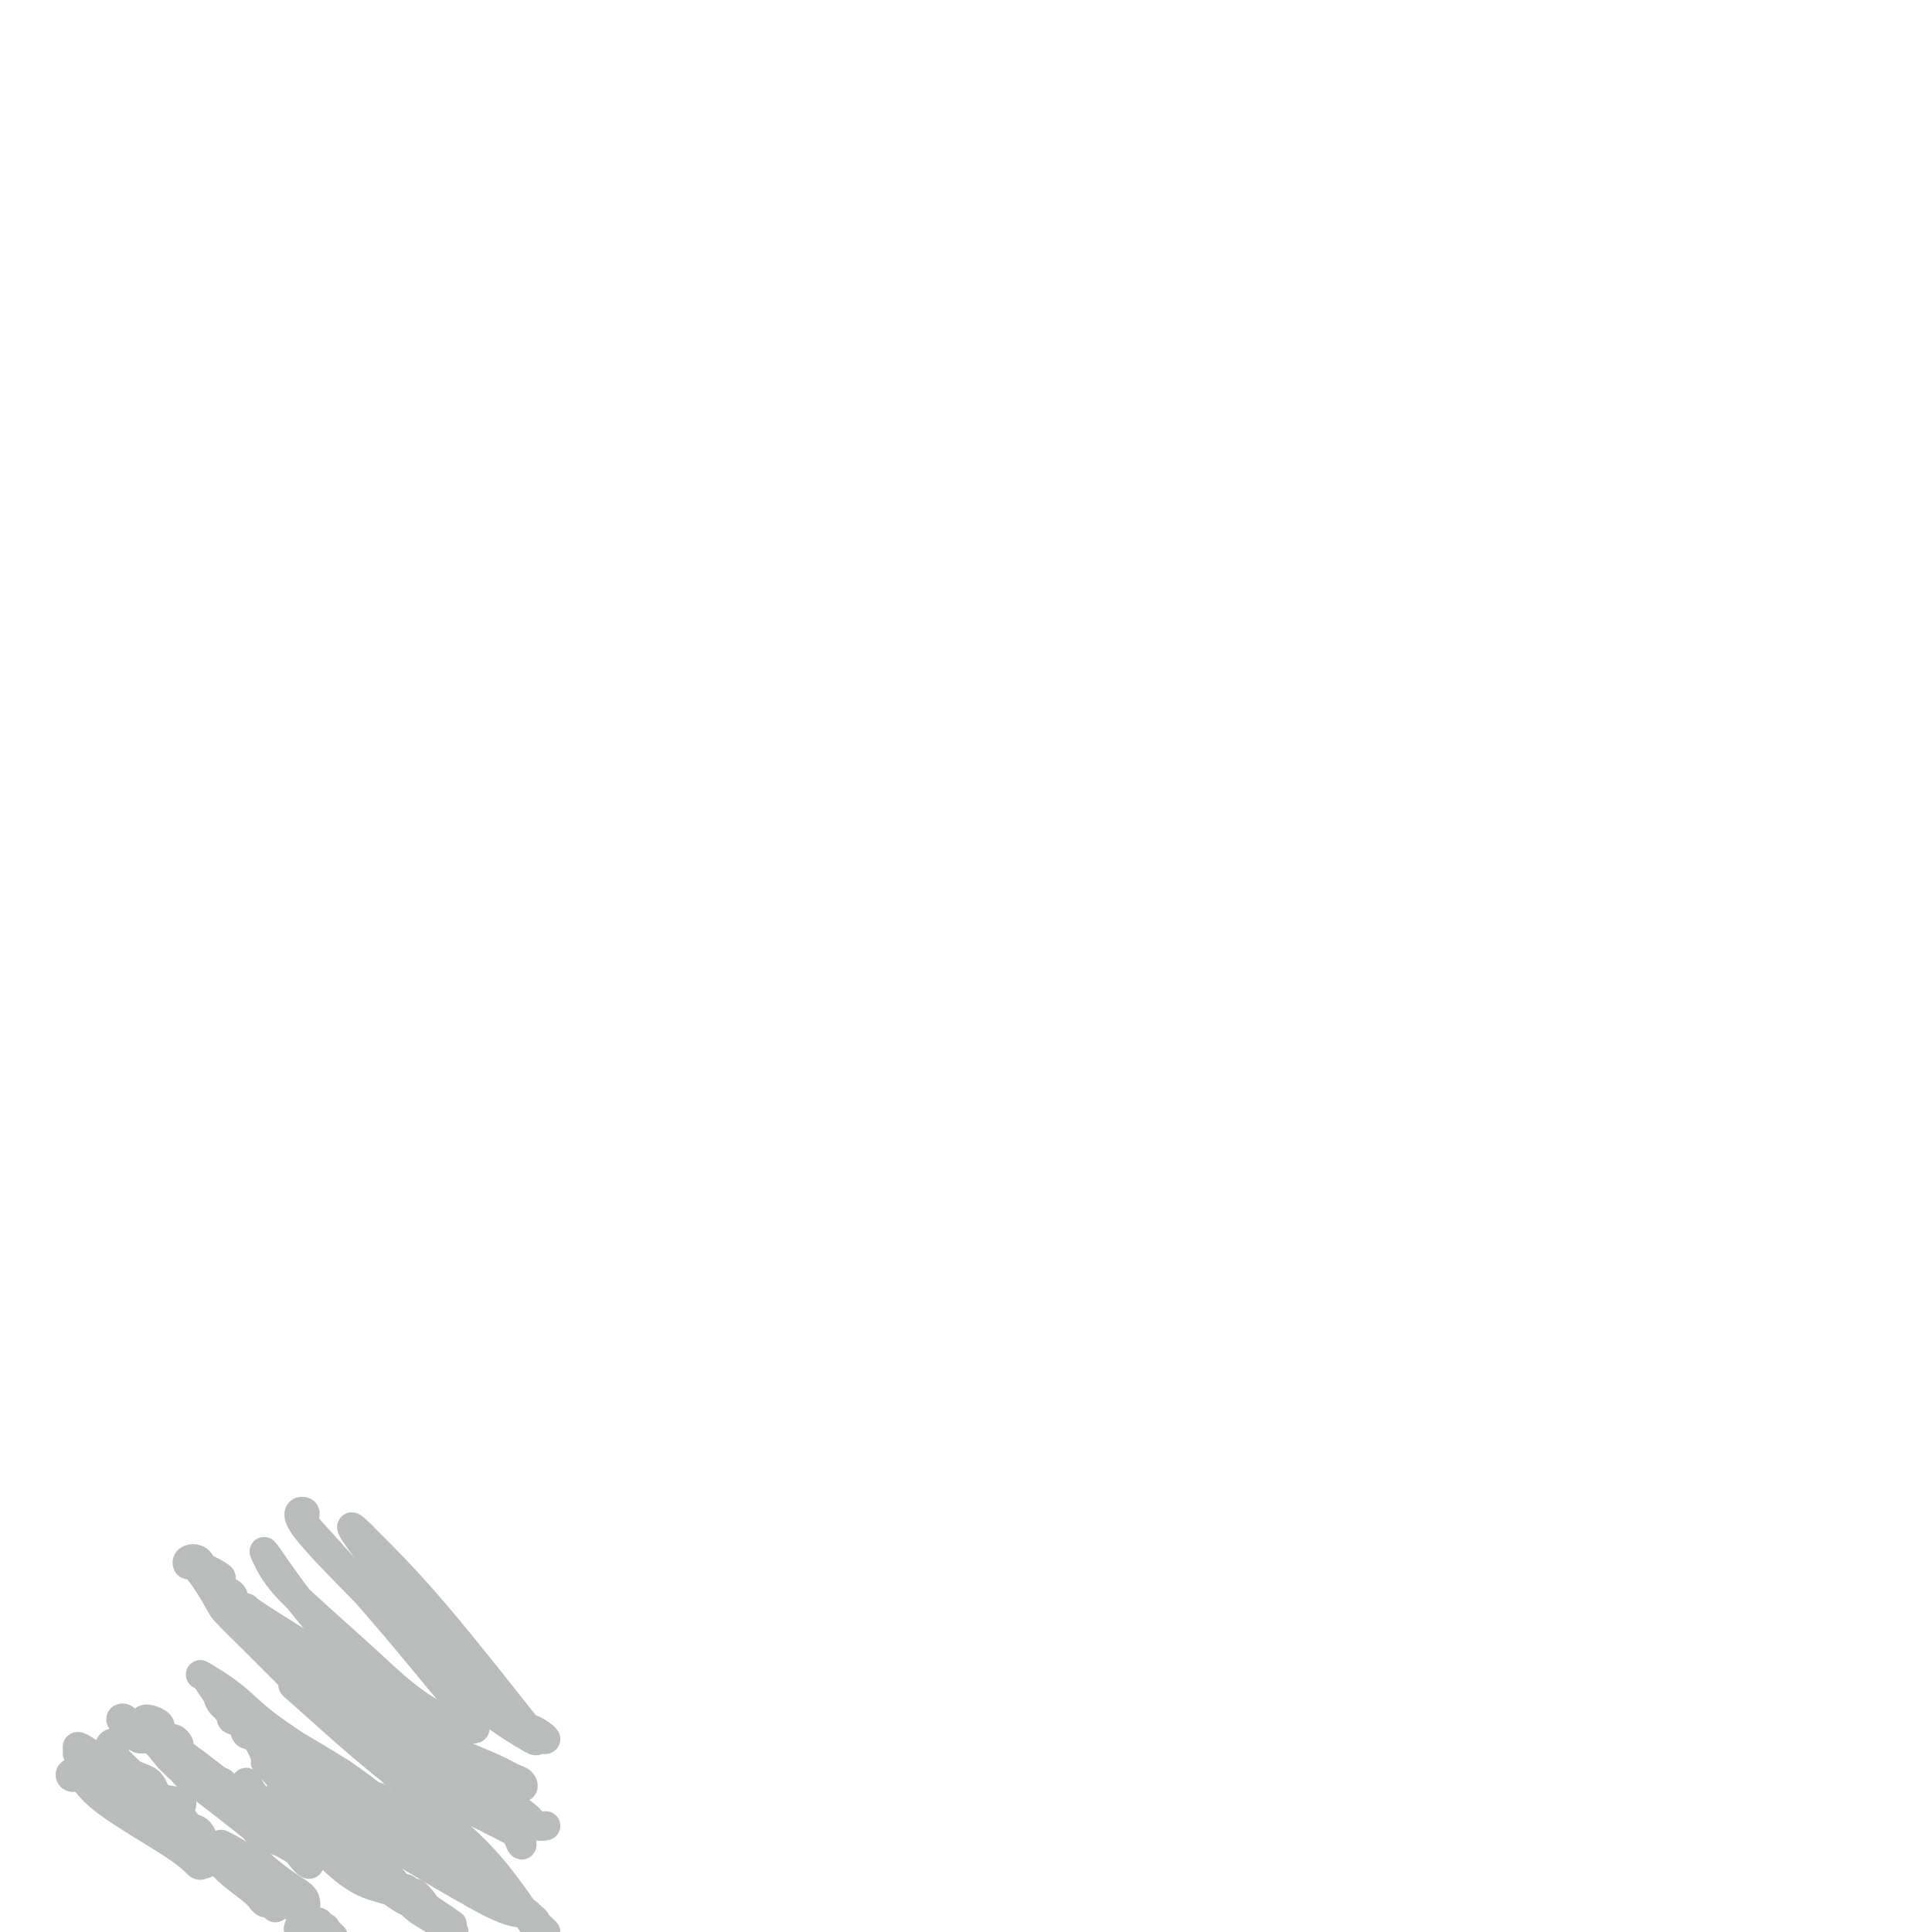<svg viewBox='0 0 400 400' version='1.1' xmlns='http://www.w3.org/2000/svg' xmlns:xlink='http://www.w3.org/1999/xlink'><g fill='none' stroke='#BABBBB' stroke-width='6' stroke-linecap='round' stroke-linejoin='round'><path d='M24,361c-0.332,-0.115 -0.663,-0.231 -1,0c-0.337,0.231 -0.678,0.807 0,2c0.678,1.193 2.377,3.003 4,4c1.623,0.997 3.170,1.183 4,2c0.830,0.817 0.943,2.266 2,3c1.057,0.734 3.058,0.755 4,1c0.942,0.245 0.826,0.716 0,1c-0.826,0.284 -2.361,0.381 -3,0c-0.639,-0.381 -0.382,-1.240 -1,-2c-0.618,-0.760 -2.113,-1.420 -3,-2c-0.887,-0.580 -1.168,-1.079 -2,-2c-0.832,-0.921 -2.215,-2.263 -3,-3c-0.785,-0.737 -0.972,-0.869 -1,-1c-0.028,-0.131 0.105,-0.261 0,0c-0.105,0.261 -0.446,0.914 0,2c0.446,1.086 1.679,2.604 4,5c2.321,2.396 5.730,5.668 8,7c2.270,1.332 3.400,0.723 4,1c0.600,0.277 0.670,1.441 1,2c0.330,0.559 0.921,0.513 1,0c0.079,-0.513 -0.355,-1.494 -1,-2c-0.645,-0.506 -1.503,-0.538 -2,-1c-0.497,-0.462 -0.634,-1.355 -3,-3c-2.366,-1.645 -6.962,-4.041 -10,-6c-3.038,-1.959 -4.519,-3.479 -6,-5'/><path d='M20,364c-4.308,-3.144 -4.078,-2.505 -4,-2c0.078,0.505 0.004,0.876 0,1c-0.004,0.124 0.061,-0.001 1,1c0.939,1.001 2.750,3.126 4,5c1.250,1.874 1.937,3.498 3,4c1.063,0.502 2.502,-0.116 4,0c1.498,0.116 3.055,0.968 4,2c0.945,1.032 1.279,2.246 2,3c0.721,0.754 1.828,1.048 2,1c0.172,-0.048 -0.593,-0.439 -2,-1c-1.407,-0.561 -3.457,-1.292 -6,-3c-2.543,-1.708 -5.579,-4.394 -8,-6c-2.421,-1.606 -4.226,-2.131 -5,-2c-0.774,0.131 -0.516,0.918 0,1c0.516,0.082 1.290,-0.542 2,0c0.710,0.542 1.357,2.251 5,5c3.643,2.749 10.281,6.539 14,9c3.719,2.461 4.518,3.594 5,4c0.482,0.406 0.646,0.087 1,0c0.354,-0.087 0.899,0.059 0,-1c-0.899,-1.059 -3.242,-3.324 -5,-5c-1.758,-1.676 -2.931,-2.765 -3,-3c-0.069,-0.235 0.965,0.382 2,1'/><path d='M36,378c-0.732,-0.866 -0.063,0.968 1,2c1.063,1.032 2.521,1.261 4,2c1.479,0.739 2.978,1.987 4,3c1.022,1.013 1.566,1.793 3,3c1.434,1.207 3.758,2.843 5,4c1.242,1.157 1.402,1.835 2,2c0.598,0.165 1.633,-0.182 2,0c0.367,0.182 0.067,0.892 0,1c-0.067,0.108 0.101,-0.388 0,-1c-0.101,-0.612 -0.470,-1.341 -2,-3c-1.530,-1.659 -4.219,-4.249 -6,-6c-1.781,-1.751 -2.654,-2.665 -3,-3c-0.346,-0.335 -0.167,-0.093 0,0c0.167,0.093 0.321,0.037 2,1c1.679,0.963 4.884,2.947 6,4c1.116,1.053 0.144,1.177 1,2c0.856,0.823 3.541,2.347 5,3c1.459,0.653 1.693,0.434 2,1c0.307,0.566 0.689,1.915 1,2c0.311,0.085 0.552,-1.094 0,-2c-0.552,-0.906 -1.897,-1.538 -4,-3c-2.103,-1.462 -4.966,-3.755 -6,-5c-1.034,-1.245 -0.241,-1.441 0,-1c0.241,0.441 -0.069,1.520 0,2c0.069,0.480 0.519,0.360 2,2c1.481,1.640 3.995,5.040 6,7c2.005,1.960 3.503,2.480 5,3'/><path d='M66,398c2.667,2.667 2.833,2.833 3,3'/><path d='M67,399c0.338,0.080 0.676,0.159 0,0c-0.676,-0.159 -2.367,-0.558 -3,-1c-0.633,-0.442 -0.209,-0.927 0,-1c0.209,-0.073 0.203,0.265 1,1c0.797,0.735 2.399,1.868 4,3'/><path d='M64,399c0.222,0.022 0.444,0.044 0,0c-0.444,-0.044 -1.556,-0.156 -2,0c-0.444,0.156 -0.222,0.578 0,1'/><path d='M37,361c0.061,0.109 0.122,0.218 0,0c-0.122,-0.218 -0.425,-0.761 -1,-1c-0.575,-0.239 -1.420,-0.172 -2,0c-0.580,0.172 -0.894,0.449 -1,0c-0.106,-0.449 -0.005,-1.623 0,-2c0.005,-0.377 -0.087,0.044 0,0c0.087,-0.044 0.352,-0.553 0,-1c-0.352,-0.447 -1.321,-0.831 -2,-1c-0.679,-0.169 -1.067,-0.122 -1,0c0.067,0.122 0.588,0.320 1,1c0.412,0.680 0.715,1.843 2,3c1.285,1.157 3.551,2.310 6,4c2.449,1.690 5.082,3.919 8,6c2.918,2.081 6.122,4.014 8,5c1.878,0.986 2.429,1.027 3,1c0.571,-0.027 1.161,-0.120 1,0c-0.161,0.120 -1.072,0.454 -2,0c-0.928,-0.454 -1.871,-1.695 -4,-3c-2.129,-1.305 -5.443,-2.673 -9,-5c-3.557,-2.327 -7.355,-5.613 -10,-7c-2.645,-1.387 -4.135,-0.873 -5,-1c-0.865,-0.127 -1.104,-0.893 -1,-1c0.104,-0.107 0.552,0.447 1,1'/><path d='M29,360c-4.174,-2.623 -0.108,-1.181 2,0c2.108,1.181 2.257,2.102 4,4c1.743,1.898 5.081,4.774 8,7c2.919,2.226 5.420,3.801 7,5c1.580,1.199 2.241,2.023 3,3c0.759,0.977 1.617,2.108 2,2c0.383,-0.108 0.290,-1.454 0,-2c-0.290,-0.546 -0.776,-0.293 -2,-1c-1.224,-0.707 -3.187,-2.374 -6,-5c-2.813,-2.626 -6.478,-6.213 -10,-9c-3.522,-2.787 -6.903,-4.776 -9,-6c-2.097,-1.224 -2.911,-1.682 -3,-2c-0.089,-0.318 0.545,-0.495 1,0c0.455,0.495 0.729,1.663 1,2c0.271,0.337 0.538,-0.157 1,0c0.462,0.157 1.119,0.964 2,1c0.881,0.036 1.987,-0.700 3,0c1.013,0.700 1.932,2.836 4,5c2.068,2.164 5.285,4.355 7,5c1.715,0.645 1.929,-0.258 2,0c0.071,0.258 -0.001,1.676 0,2c0.001,0.324 0.073,-0.448 0,-1c-0.073,-0.552 -0.292,-0.885 -1,-1c-0.708,-0.115 -1.905,-0.011 -3,-1c-1.095,-0.989 -2.089,-3.072 -3,-4c-0.911,-0.928 -1.739,-0.702 -2,0c-0.261,0.702 0.045,1.881 1,3c0.955,1.119 2.559,2.177 5,4c2.441,1.823 5.721,4.412 9,7'/><path d='M52,378c3.836,3.503 3.927,2.759 5,3c1.073,0.241 3.129,1.466 4,2c0.871,0.534 0.556,0.376 1,1c0.444,0.624 1.646,2.029 2,2c0.354,-0.029 -0.142,-1.491 -1,-3c-0.858,-1.509 -2.079,-3.065 -4,-5c-1.921,-1.935 -4.544,-4.248 -6,-6c-1.456,-1.752 -1.747,-2.942 -2,-3c-0.253,-0.058 -0.469,1.015 0,2c0.469,0.985 1.623,1.882 2,2c0.377,0.118 -0.024,-0.543 2,1c2.024,1.543 6.471,5.290 9,7c2.529,1.710 3.138,1.383 4,2c0.862,0.617 1.975,2.178 3,3c1.025,0.822 1.960,0.905 3,1c1.040,0.095 2.184,0.203 2,0c-0.184,-0.203 -1.695,-0.715 -2,-1c-0.305,-0.285 0.595,-0.342 -2,-3c-2.595,-2.658 -8.685,-7.917 -11,-10c-2.315,-2.083 -0.855,-0.988 -1,-1c-0.145,-0.012 -1.895,-1.129 -2,-1c-0.105,0.129 1.435,1.504 2,2c0.565,0.496 0.154,0.115 0,0c-0.154,-0.115 -0.052,0.038 2,2c2.052,1.962 6.055,5.732 9,8c2.945,2.268 4.831,3.034 6,4c1.169,0.966 1.620,2.133 3,3c1.380,0.867 3.690,1.433 6,2'/><path d='M86,392c4.175,3.919 0.614,3.217 0,3c-0.614,-0.217 1.721,0.051 2,0c0.279,-0.051 -1.497,-0.420 -3,-1c-1.503,-0.580 -2.732,-1.371 -6,-4c-3.268,-2.629 -8.574,-7.096 -11,-9c-2.426,-1.904 -1.971,-1.246 -2,-1c-0.029,0.246 -0.542,0.081 -1,0c-0.458,-0.081 -0.860,-0.079 0,1c0.860,1.079 2.982,3.234 5,5c2.018,1.766 3.931,3.143 6,4c2.069,0.857 4.292,1.192 6,2c1.708,0.808 2.901,2.087 4,3c1.099,0.913 2.105,1.459 3,2c0.895,0.541 1.678,1.075 2,1c0.322,-0.075 0.181,-0.759 0,-1c-0.181,-0.241 -0.403,-0.037 -2,-1c-1.597,-0.963 -4.568,-3.092 -7,-5c-2.432,-1.908 -4.326,-3.596 -6,-5c-1.674,-1.404 -3.129,-2.523 -4,-3c-0.871,-0.477 -1.158,-0.311 -1,0c0.158,0.311 0.763,0.768 1,1c0.237,0.232 0.108,0.239 1,1c0.892,0.761 2.806,2.276 5,4c2.194,1.724 4.668,3.656 7,5c2.332,1.344 4.524,2.098 6,3c1.476,0.902 2.238,1.951 3,3'/><path d='M93,398c0.583,0.400 1.167,0.801 0,0c-1.167,-0.801 -4.083,-2.802 -6,-4c-1.917,-1.198 -2.833,-1.593 -3,-2c-0.167,-0.407 0.416,-0.826 0,-1c-0.416,-0.174 -1.833,-0.102 -2,0c-0.167,0.102 0.914,0.234 0,-1c-0.914,-1.234 -3.823,-3.836 -5,-5c-1.177,-1.164 -0.622,-0.891 -1,-1c-0.378,-0.109 -1.687,-0.600 -2,-1c-0.313,-0.400 0.372,-0.708 0,-1c-0.372,-0.292 -1.799,-0.568 -3,-1c-1.201,-0.432 -2.175,-1.021 -3,-2c-0.825,-0.979 -1.503,-2.347 -2,-3c-0.497,-0.653 -0.815,-0.590 -1,-1c-0.185,-0.410 -0.237,-1.292 -1,-2c-0.763,-0.708 -2.237,-1.241 -3,-2c-0.763,-0.759 -0.816,-1.744 -1,-2c-0.184,-0.256 -0.500,0.218 -1,0c-0.500,-0.218 -1.185,-1.128 -2,-2c-0.815,-0.872 -1.761,-1.704 -2,-2c-0.239,-0.296 0.230,-0.054 0,-1c-0.230,-0.946 -1.157,-3.080 -2,-4c-0.843,-0.920 -1.602,-0.628 -2,-1c-0.398,-0.372 -0.437,-1.409 -1,-2c-0.563,-0.591 -1.652,-0.736 -2,-1c-0.348,-0.264 0.043,-0.647 0,-1c-0.043,-0.353 -0.522,-0.677 -1,-1'/><path d='M47,354c-3.206,-4.130 -0.722,-1.954 0,-1c0.722,0.954 -0.317,0.687 -1,0c-0.683,-0.687 -1.011,-1.795 -1,-2c0.011,-0.205 0.361,0.491 0,0c-0.361,-0.491 -1.431,-2.171 -2,-3c-0.569,-0.829 -0.636,-0.807 -1,-1c-0.364,-0.193 -1.026,-0.601 0,0c1.026,0.601 3.738,2.211 6,4c2.262,1.789 4.073,3.755 7,6c2.927,2.245 6.970,4.767 10,7c3.030,2.233 5.047,4.176 9,7c3.953,2.824 9.840,6.528 13,8c3.160,1.472 3.591,0.711 4,1c0.409,0.289 0.796,1.629 1,2c0.204,0.371 0.224,-0.226 -1,-1c-1.224,-0.774 -3.691,-1.725 -7,-4c-3.309,-2.275 -7.460,-5.875 -12,-9c-4.540,-3.125 -9.470,-5.774 -13,-8c-3.530,-2.226 -5.660,-4.027 -7,-5c-1.340,-0.973 -1.890,-1.116 -2,-1c-0.110,0.116 0.219,0.491 1,2c0.781,1.509 2.013,4.150 6,8c3.987,3.850 10.728,8.908 15,12c4.272,3.092 6.073,4.217 9,6c2.927,1.783 6.979,4.224 10,6c3.021,1.776 5.010,2.888 7,4'/><path d='M98,392c8.792,5.120 10.272,3.919 11,4c0.728,0.081 0.704,1.443 1,2c0.296,0.557 0.913,0.310 1,0c0.087,-0.310 -0.355,-0.683 -2,-2c-1.645,-1.317 -4.494,-3.578 -9,-7c-4.506,-3.422 -10.669,-8.004 -16,-12c-5.331,-3.996 -9.832,-7.407 -12,-9c-2.168,-1.593 -2.005,-1.368 -2,-1c0.005,0.368 -0.149,0.881 0,1c0.149,0.119 0.602,-0.154 2,1c1.398,1.154 3.742,3.737 6,6c2.258,2.263 4.429,4.206 7,6c2.571,1.794 5.542,3.438 8,5c2.458,1.562 4.404,3.043 6,4c1.596,0.957 2.841,1.389 4,2c1.159,0.611 2.233,1.400 3,2c0.767,0.600 1.227,1.012 1,1c-0.227,-0.012 -1.141,-0.448 -2,-1c-0.859,-0.552 -1.661,-1.220 -3,-2c-1.339,-0.780 -3.213,-1.671 -6,-4c-2.787,-2.329 -6.485,-6.097 -10,-9c-3.515,-2.903 -6.845,-4.940 -8,-6c-1.155,-1.060 -0.134,-1.142 0,-1c0.134,0.142 -0.620,0.506 0,1c0.620,0.494 2.614,1.116 4,2c1.386,0.884 2.164,2.030 4,4c1.836,1.970 4.729,4.765 9,8c4.271,3.235 9.919,6.909 13,9c3.081,2.091 3.595,2.597 4,3c0.405,0.403 0.703,0.701 1,1'/><path d='M108,395c0.483,0.699 0.966,1.397 0,0c-0.966,-1.397 -3.381,-4.890 -6,-8c-2.619,-3.110 -5.442,-5.835 -8,-8c-2.558,-2.165 -4.852,-3.768 -8,-7c-3.148,-3.232 -7.150,-8.093 -10,-11c-2.850,-2.907 -4.549,-3.859 -6,-5c-1.451,-1.141 -2.656,-2.470 -3,-3c-0.344,-0.530 0.172,-0.262 -1,-1c-1.172,-0.738 -4.031,-2.483 -5,-3c-0.969,-0.517 -0.048,0.195 2,2c2.048,1.805 5.224,4.704 9,8c3.776,3.296 8.153,6.990 11,9c2.847,2.010 4.164,2.338 6,3c1.836,0.662 4.193,1.660 7,3c2.807,1.340 6.066,3.021 8,4c1.934,0.979 2.542,1.255 3,2c0.458,0.745 0.764,1.958 1,2c0.236,0.042 0.402,-1.089 -4,-5c-4.402,-3.911 -13.372,-10.603 -20,-16c-6.628,-5.397 -10.915,-9.498 -14,-12c-3.085,-2.502 -4.967,-3.405 -6,-4c-1.033,-0.595 -1.215,-0.881 -1,-1c0.215,-0.119 0.827,-0.070 1,0c0.173,0.070 -0.093,0.163 3,3c3.093,2.837 9.547,8.419 16,14'/><path d='M83,361c5.012,4.084 8.042,6.295 11,8c2.958,1.705 5.843,2.903 8,4c2.157,1.097 3.585,2.094 5,3c1.415,0.906 2.817,1.721 4,2c1.183,0.279 2.146,0.022 2,0c-0.146,-0.022 -1.401,0.190 -2,0c-0.599,-0.190 -0.543,-0.783 -2,-2c-1.457,-1.217 -4.426,-3.057 -9,-7c-4.574,-3.943 -10.754,-9.990 -14,-13c-3.246,-3.010 -3.558,-2.983 -4,-3c-0.442,-0.017 -1.013,-0.078 0,1c1.013,1.078 3.609,3.296 6,5c2.391,1.704 4.576,2.892 7,4c2.424,1.108 5.087,2.134 7,3c1.913,0.866 3.077,1.573 4,2c0.923,0.427 1.605,0.574 2,1c0.395,0.426 0.504,1.132 0,1c-0.504,-0.132 -1.621,-1.101 -2,-1c-0.379,0.101 -0.019,1.271 -5,-2c-4.981,-3.271 -15.303,-10.984 -24,-17c-8.697,-6.016 -15.768,-10.337 -20,-13c-4.232,-2.663 -5.625,-3.669 -6,-4c-0.375,-0.331 0.268,0.013 0,0c-0.268,-0.013 -1.448,-0.382 -2,-1c-0.552,-0.618 -0.478,-1.485 -1,-2c-0.522,-0.515 -1.641,-0.677 -2,-1c-0.359,-0.323 0.040,-0.807 0,-1c-0.040,-0.193 -0.520,-0.097 -1,0'/><path d='M45,328c-9.639,-6.958 -2.236,-3.354 0,-2c2.236,1.354 -0.694,0.458 -2,0c-1.306,-0.458 -0.987,-0.478 -1,-1c-0.013,-0.522 -0.357,-1.545 -1,-2c-0.643,-0.455 -1.584,-0.343 -2,0c-0.416,0.343 -0.305,0.917 0,1c0.305,0.083 0.805,-0.326 2,1c1.195,1.326 3.084,4.386 4,6c0.916,1.614 0.859,1.781 2,3c1.141,1.219 3.479,3.490 6,6c2.521,2.510 5.226,5.258 7,7c1.774,1.742 2.617,2.479 4,3c1.383,0.521 3.304,0.826 4,1c0.696,0.174 0.165,0.218 0,0c-0.165,-0.218 0.034,-0.699 0,-1c-0.034,-0.301 -0.303,-0.424 -1,-1c-0.697,-0.576 -1.822,-1.605 -3,-3c-1.178,-1.395 -2.409,-3.156 -3,-4c-0.591,-0.844 -0.540,-0.771 -1,-1c-0.460,-0.229 -1.429,-0.759 -2,-1c-0.571,-0.241 -0.744,-0.192 -1,0c-0.256,0.192 -0.594,0.527 0,1c0.594,0.473 2.119,1.085 3,2c0.881,0.915 1.118,2.134 3,4c1.882,1.866 5.408,4.381 8,6c2.592,1.619 4.250,2.343 6,3c1.750,0.657 3.593,1.248 5,2c1.407,0.752 2.379,1.664 3,2c0.621,0.336 0.892,0.096 1,0c0.108,-0.096 0.054,-0.048 0,0'/><path d='M86,360c2.135,0.788 -0.028,-0.741 -2,-3c-1.972,-2.259 -3.751,-5.247 -7,-9c-3.249,-3.753 -7.966,-8.272 -12,-13c-4.034,-4.728 -7.384,-9.664 -9,-12c-1.616,-2.336 -1.499,-2.072 -1,-1c0.499,1.072 1.380,2.951 3,5c1.620,2.049 3.980,4.267 7,7c3.020,2.733 6.699,5.982 10,9c3.301,3.018 6.223,5.805 9,8c2.777,2.195 5.408,3.800 8,5c2.592,1.200 5.146,1.997 6,2c0.854,0.003 0.007,-0.789 0,-1c-0.007,-0.211 0.827,0.158 0,-1c-0.827,-1.158 -3.315,-3.845 -6,-7c-2.685,-3.155 -5.568,-6.779 -10,-12c-4.432,-5.221 -10.415,-12.038 -14,-16c-3.585,-3.962 -4.773,-5.069 -5,-6c-0.227,-0.931 0.507,-1.686 0,-2c-0.507,-0.314 -2.256,-0.187 0,3c2.256,3.187 8.515,9.433 13,14c4.485,4.567 7.195,7.454 10,10c2.805,2.546 5.705,4.751 8,7c2.295,2.249 3.986,4.541 7,7c3.014,2.459 7.350,5.086 9,6c1.650,0.914 0.615,0.116 1,0c0.385,-0.116 2.191,0.448 2,0c-0.191,-0.448 -2.377,-1.910 -3,-2c-0.623,-0.090 0.318,1.192 -3,-3c-3.318,-4.192 -10.893,-13.860 -17,-21c-6.107,-7.140 -10.745,-11.754 -13,-14c-2.255,-2.246 -2.128,-2.123 -2,-2'/><path d='M75,318c-5.370,-5.416 0.203,2.045 4,7c3.797,4.955 5.816,7.405 8,10c2.184,2.595 4.533,5.336 6,7c1.467,1.664 2.053,2.250 3,3c0.947,0.750 2.255,1.663 3,2c0.745,0.337 0.927,0.096 1,0c0.073,-0.096 0.036,-0.048 0,0'/></g>
</svg>